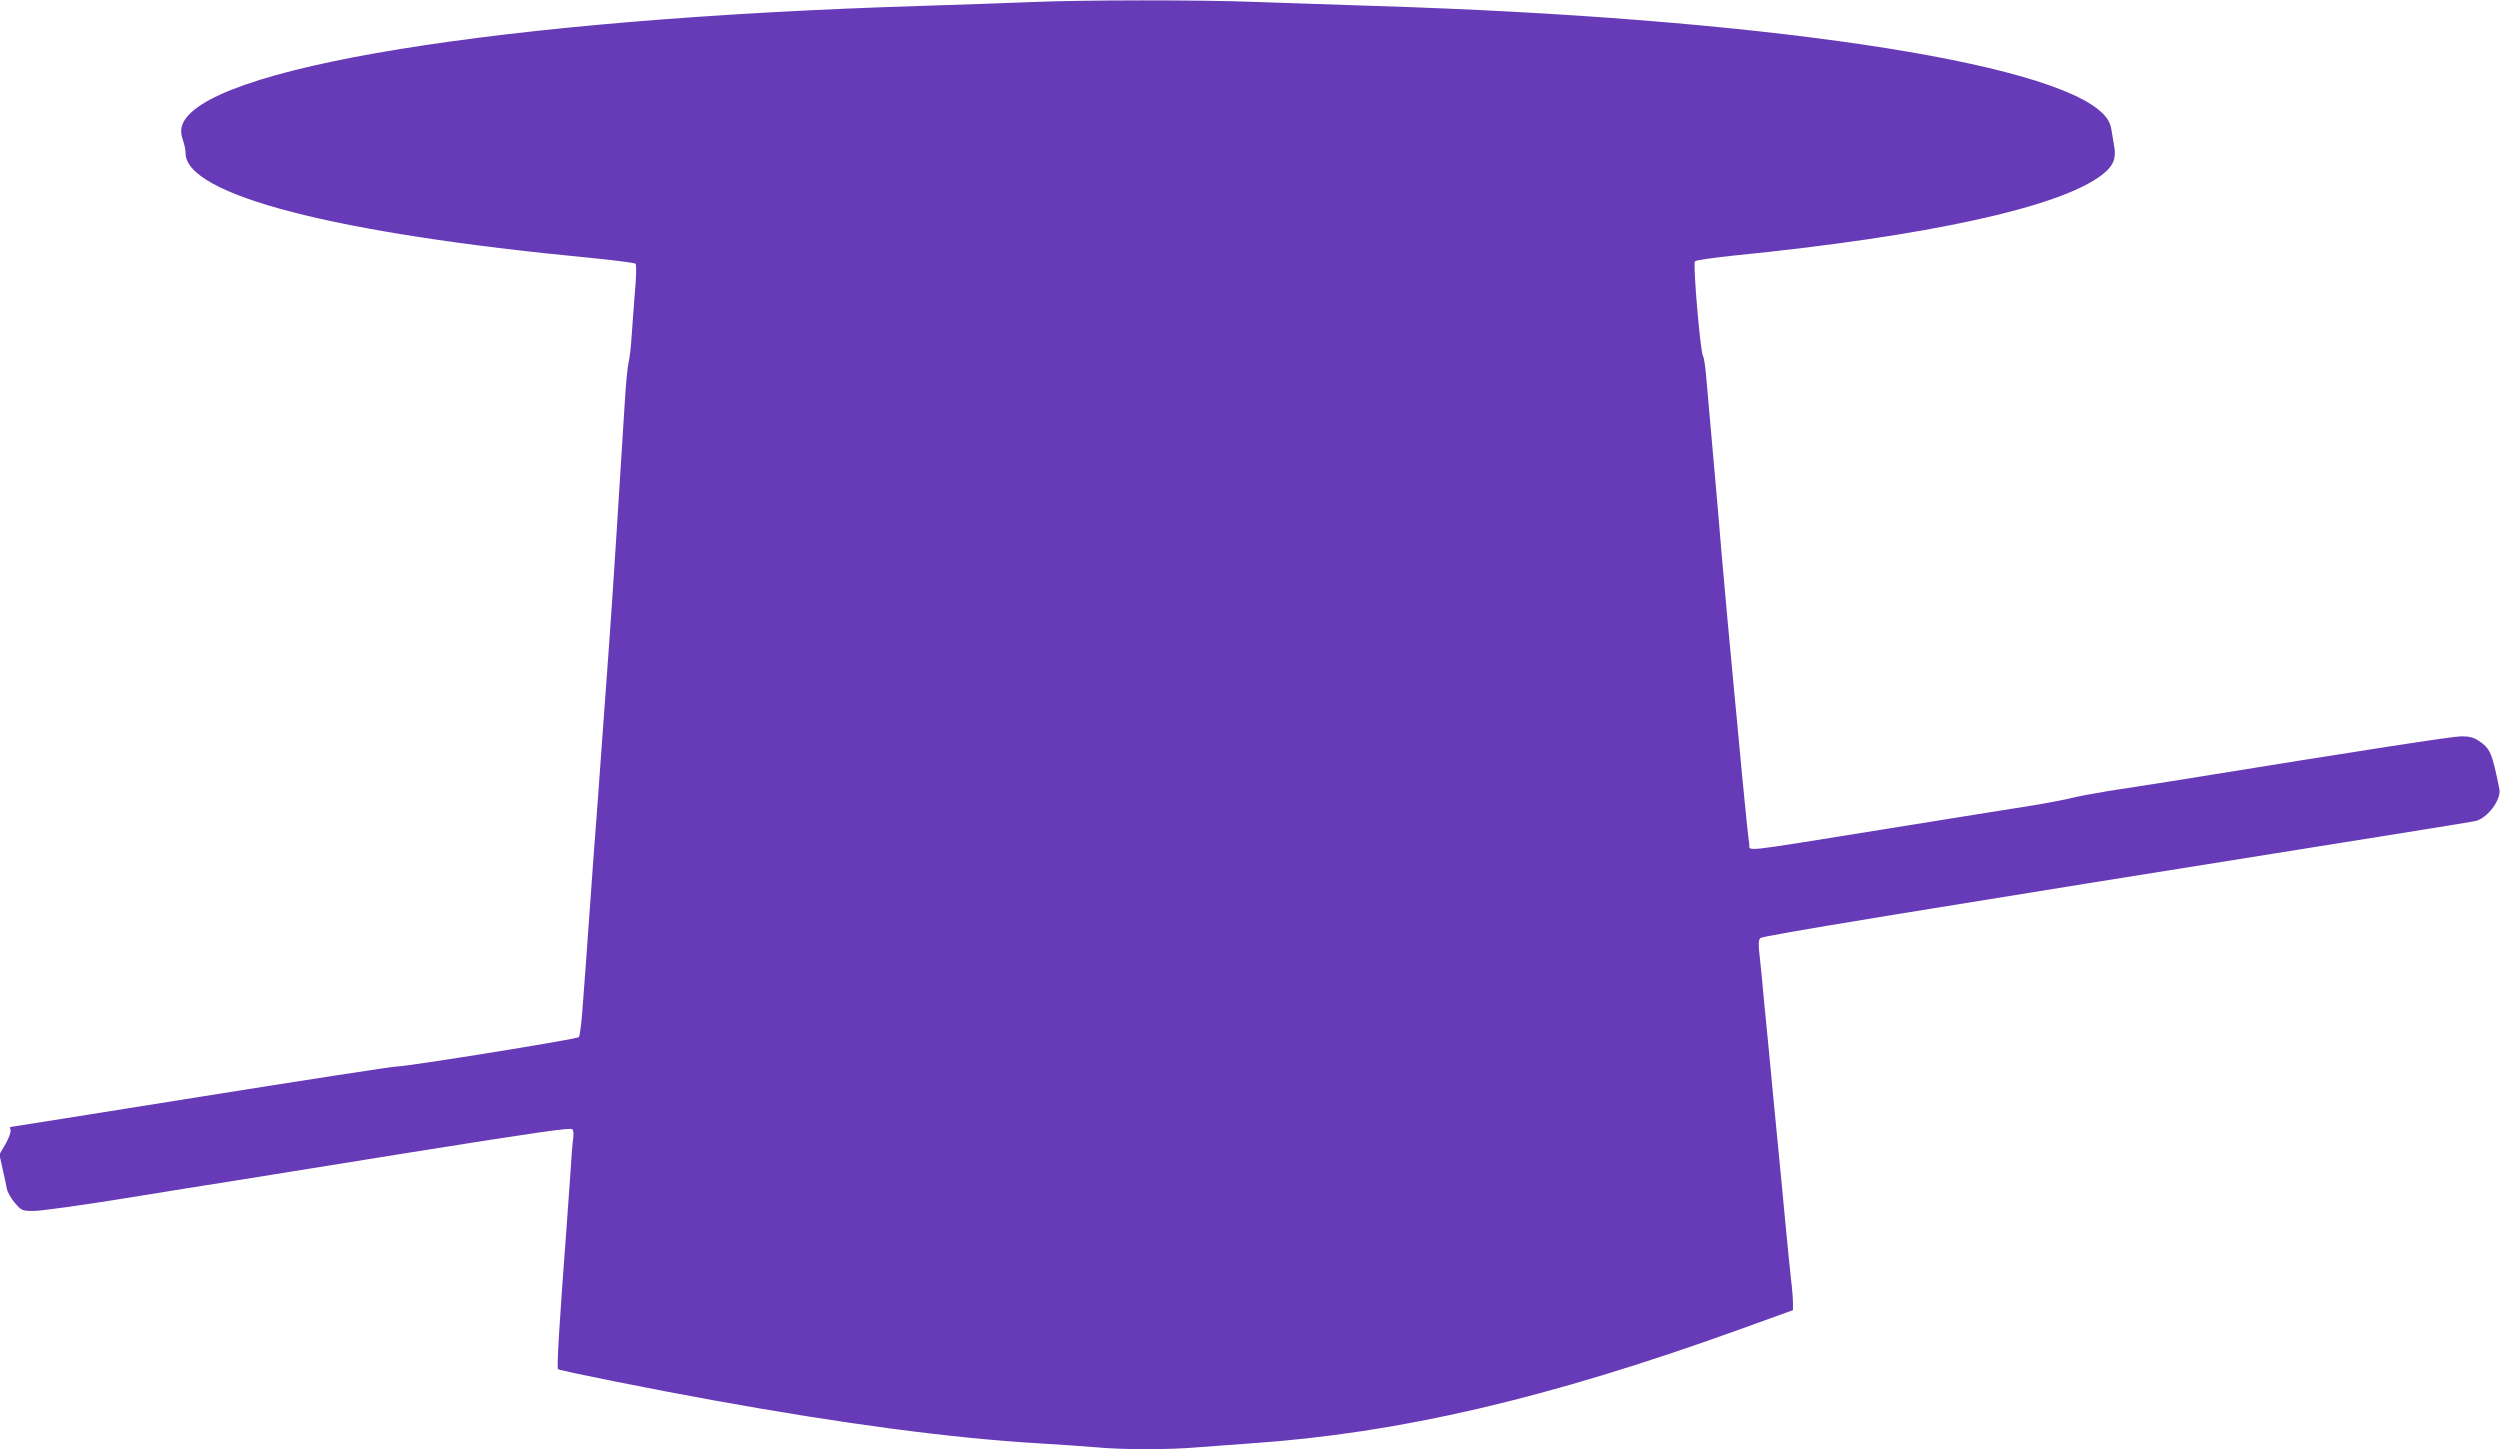 <?xml version="1.0" standalone="no"?>
<!DOCTYPE svg PUBLIC "-//W3C//DTD SVG 20010904//EN"
 "http://www.w3.org/TR/2001/REC-SVG-20010904/DTD/svg10.dtd">
<svg version="1.0" xmlns="http://www.w3.org/2000/svg"
 width="1280pt" height="742pt" viewBox="0 0 1280 742"
 preserveAspectRatio="xMidYMid meet">
<g transform="translate(0,742) scale(0.1,-0.1)"
fill="#673ab7" stroke="none">
<path d="M5270 7409 c-102 -4 -347 -13 -545 -19 -2163 -66 -3708 -318 -3794
-616 -6 -21 -4 -43 5 -70 8 -21 14 -52 14 -68 1 -214 762 -411 2070 -536 124
-12 229 -26 234 -30 5 -5 4 -67 -3 -142 -6 -73 -13 -176 -17 -228 -3 -52 -10
-112 -15 -132 -5 -20 -14 -105 -19 -190 -5 -84 -14 -227 -20 -318 -40 -641
-54 -844 -80 -1195 -5 -71 -14 -195 -20 -275 -6 -80 -15 -205 -20 -277 -6 -73
-14 -193 -20 -265 -5 -73 -14 -198 -20 -278 -6 -80 -15 -206 -20 -280 -6 -74
-14 -188 -19 -253 -5 -66 -13 -123 -17 -127 -11 -11 -876 -150 -929 -150 -22
0 -474 -70 -1007 -155 -532 -85 -970 -155 -974 -155 -3 0 -3 -7 0 -15 3 -9 -8
-41 -25 -71 l-32 -55 16 -72 c9 -40 19 -86 22 -103 3 -18 22 -50 41 -73 35
-40 37 -41 98 -41 35 0 245 29 467 65 222 36 458 74 524 84 66 11 489 78 939
151 651 104 821 128 827 118 5 -7 7 -26 4 -43 -3 -16 -10 -102 -15 -190 -6
-88 -15 -214 -20 -280 -36 -478 -50 -709 -43 -715 8 -8 493 -105 793 -159 673
-122 1218 -194 1670 -221 102 -6 232 -15 290 -20 134 -13 382 -13 524 0 61 5
183 14 271 20 758 52 1516 228 2498 582 l277 100 0 37 c0 20 -4 74 -10 121 -5
47 -19 182 -30 300 -11 118 -24 260 -30 315 -5 55 -17 171 -25 258 -8 86 -22
228 -30 315 -8 86 -20 207 -26 267 -5 61 -14 148 -19 195 -8 65 -7 87 3 97 12
12 698 125 3287 538 190 30 357 58 373 61 61 13 134 109 124 163 -38 189 -46
207 -107 249 -24 16 -47 22 -87 22 -45 0 -461 -64 -1493 -231 -102 -16 -243
-38 -315 -49 -71 -12 -155 -27 -185 -35 -30 -8 -125 -26 -210 -40 -85 -13
-425 -68 -755 -121 -766 -123 -682 -114 -689 -73 -4 19 -20 178 -37 354 -16
176 -34 363 -39 415 -22 228 -50 539 -65 710 -8 102 -20 235 -25 295 -11 121
-46 516 -56 635 -4 41 -10 80 -14 85 -14 18 -53 476 -42 487 6 6 93 18 194 29
993 99 1673 247 1889 413 56 42 74 81 65 139 -4 23 -11 63 -15 90 -5 34 -17
57 -42 83 -260 270 -1772 494 -3744 554 -192 6 -460 15 -595 20 -276 11 -881
11 -1160 -1z"/>
</g>
</svg>
